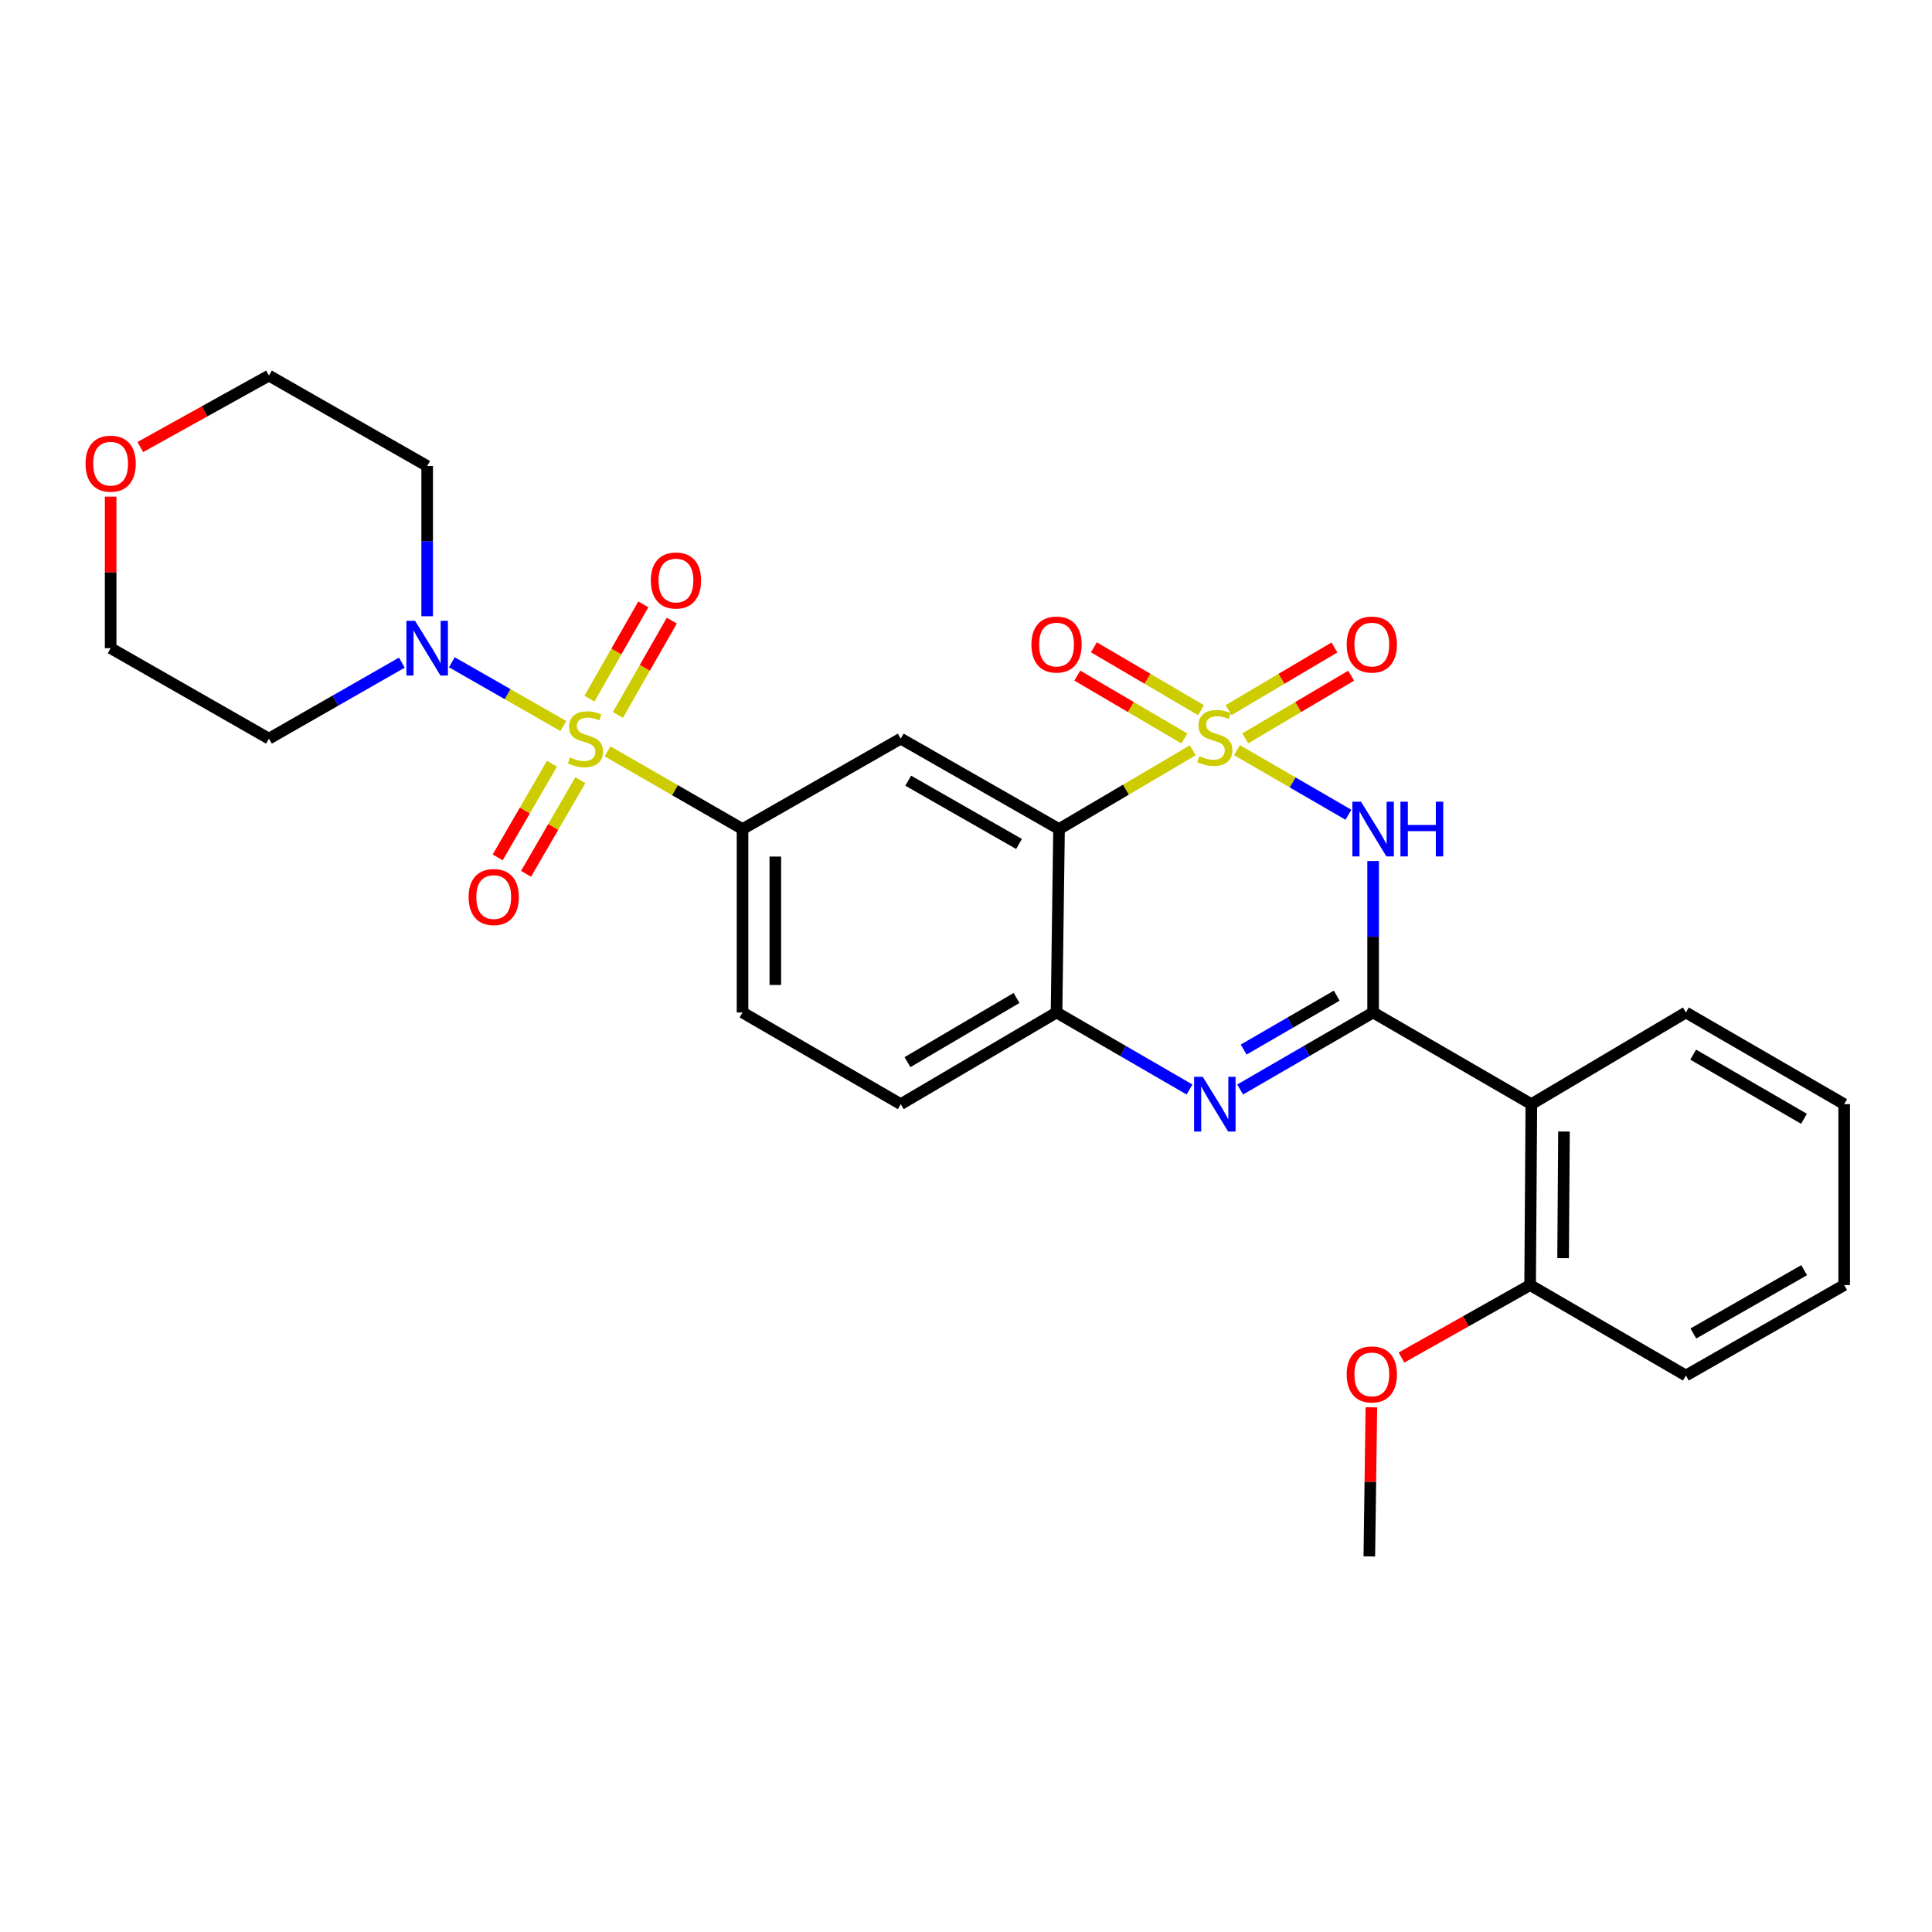 <?xml version='1.0' encoding='iso-8859-1'?>
<svg version='1.1' baseProfile='full'
              xmlns='http://www.w3.org/2000/svg'
                      xmlns:rdkit='http://www.rdkit.org/xml'
                      xmlns:xlink='http://www.w3.org/1999/xlink'
                  xml:space='preserve'
width='1000px' height='1000px' viewBox='0 0 1000 1000'>
<!-- END OF HEADER -->
<rect style='opacity:1.0;fill:#FFFFFF;stroke:none' width='1000' height='1000' x='0' y='0'> </rect>
<path class='bond-0' d='M 640.243,388.273 L 669.094,404.994' style='fill:none;fill-rule:evenodd;stroke:#CCCC00;stroke-width:6px;stroke-linecap:butt;stroke-linejoin:miter;stroke-opacity:1' />
<path class='bond-0' d='M 669.094,404.994 L 697.945,421.715' style='fill:none;fill-rule:evenodd;stroke:#0000FF;stroke-width:6px;stroke-linecap:butt;stroke-linejoin:miter;stroke-opacity:1' />
<path class='bond-3' d='M 617.377,388.363 L 582.765,408.741' style='fill:none;fill-rule:evenodd;stroke:#CCCC00;stroke-width:6px;stroke-linecap:butt;stroke-linejoin:miter;stroke-opacity:1' />
<path class='bond-3' d='M 582.765,408.741 L 548.154,429.119' style='fill:none;fill-rule:evenodd;stroke:#000000;stroke-width:6px;stroke-linecap:butt;stroke-linejoin:miter;stroke-opacity:1' />
<path class='bond-10' d='M 621.639,367.594 L 593.92,351.321' style='fill:none;fill-rule:evenodd;stroke:#CCCC00;stroke-width:6px;stroke-linecap:butt;stroke-linejoin:miter;stroke-opacity:1' />
<path class='bond-10' d='M 593.92,351.321 L 566.202,335.048' style='fill:none;fill-rule:evenodd;stroke:#FF0000;stroke-width:6px;stroke-linecap:butt;stroke-linejoin:miter;stroke-opacity:1' />
<path class='bond-10' d='M 613.043,382.234 L 585.325,365.961' style='fill:none;fill-rule:evenodd;stroke:#CCCC00;stroke-width:6px;stroke-linecap:butt;stroke-linejoin:miter;stroke-opacity:1' />
<path class='bond-10' d='M 585.325,365.961 L 557.607,349.689' style='fill:none;fill-rule:evenodd;stroke:#FF0000;stroke-width:6px;stroke-linecap:butt;stroke-linejoin:miter;stroke-opacity:1' />
<path class='bond-11' d='M 644.561,382.171 L 671.955,365.954' style='fill:none;fill-rule:evenodd;stroke:#CCCC00;stroke-width:6px;stroke-linecap:butt;stroke-linejoin:miter;stroke-opacity:1' />
<path class='bond-11' d='M 671.955,365.954 L 699.348,349.738' style='fill:none;fill-rule:evenodd;stroke:#FF0000;stroke-width:6px;stroke-linecap:butt;stroke-linejoin:miter;stroke-opacity:1' />
<path class='bond-11' d='M 635.913,367.562 L 663.306,351.345' style='fill:none;fill-rule:evenodd;stroke:#CCCC00;stroke-width:6px;stroke-linecap:butt;stroke-linejoin:miter;stroke-opacity:1' />
<path class='bond-11' d='M 663.306,351.345 L 690.699,335.128' style='fill:none;fill-rule:evenodd;stroke:#FF0000;stroke-width:6px;stroke-linecap:butt;stroke-linejoin:miter;stroke-opacity:1' />
<path class='bond-2' d='M 710.722,445.653 L 710.722,484.857' style='fill:none;fill-rule:evenodd;stroke:#0000FF;stroke-width:6px;stroke-linecap:butt;stroke-linejoin:miter;stroke-opacity:1' />
<path class='bond-2' d='M 710.722,484.857 L 710.722,524.061' style='fill:none;fill-rule:evenodd;stroke:#000000;stroke-width:6px;stroke-linecap:butt;stroke-linejoin:miter;stroke-opacity:1' />
<path class='bond-1' d='M 314.463,388.896 L 349.397,409.008' style='fill:none;fill-rule:evenodd;stroke:#CCCC00;stroke-width:6px;stroke-linecap:butt;stroke-linejoin:miter;stroke-opacity:1' />
<path class='bond-1' d='M 349.397,409.008 L 384.331,429.119' style='fill:none;fill-rule:evenodd;stroke:#000000;stroke-width:6px;stroke-linecap:butt;stroke-linejoin:miter;stroke-opacity:1' />
<path class='bond-8' d='M 291.598,375.78 L 262.735,359.284' style='fill:none;fill-rule:evenodd;stroke:#CCCC00;stroke-width:6px;stroke-linecap:butt;stroke-linejoin:miter;stroke-opacity:1' />
<path class='bond-8' d='M 262.735,359.284 L 233.873,342.788' style='fill:none;fill-rule:evenodd;stroke:#0000FF;stroke-width:6px;stroke-linecap:butt;stroke-linejoin:miter;stroke-opacity:1' />
<path class='bond-12' d='M 285.696,395.308 L 271.647,419.544' style='fill:none;fill-rule:evenodd;stroke:#CCCC00;stroke-width:6px;stroke-linecap:butt;stroke-linejoin:miter;stroke-opacity:1' />
<path class='bond-12' d='M 271.647,419.544 L 257.598,443.779' style='fill:none;fill-rule:evenodd;stroke:#FF0000;stroke-width:6px;stroke-linecap:butt;stroke-linejoin:miter;stroke-opacity:1' />
<path class='bond-12' d='M 300.384,403.822 L 286.335,428.058' style='fill:none;fill-rule:evenodd;stroke:#CCCC00;stroke-width:6px;stroke-linecap:butt;stroke-linejoin:miter;stroke-opacity:1' />
<path class='bond-12' d='M 286.335,428.058 L 272.286,452.294' style='fill:none;fill-rule:evenodd;stroke:#FF0000;stroke-width:6px;stroke-linecap:butt;stroke-linejoin:miter;stroke-opacity:1' />
<path class='bond-13' d='M 319.826,370.051 L 333.775,345.646' style='fill:none;fill-rule:evenodd;stroke:#CCCC00;stroke-width:6px;stroke-linecap:butt;stroke-linejoin:miter;stroke-opacity:1' />
<path class='bond-13' d='M 333.775,345.646 L 347.724,321.24' style='fill:none;fill-rule:evenodd;stroke:#FF0000;stroke-width:6px;stroke-linecap:butt;stroke-linejoin:miter;stroke-opacity:1' />
<path class='bond-13' d='M 305.086,361.627 L 319.035,337.221' style='fill:none;fill-rule:evenodd;stroke:#CCCC00;stroke-width:6px;stroke-linecap:butt;stroke-linejoin:miter;stroke-opacity:1' />
<path class='bond-13' d='M 319.035,337.221 L 332.984,312.816' style='fill:none;fill-rule:evenodd;stroke:#FF0000;stroke-width:6px;stroke-linecap:butt;stroke-linejoin:miter;stroke-opacity:1' />
<path class='bond-9' d='M 710.722,524.061 L 792.628,571.513' style='fill:none;fill-rule:evenodd;stroke:#000000;stroke-width:6px;stroke-linecap:butt;stroke-linejoin:miter;stroke-opacity:1' />
<path class='bond-28' d='M 710.722,524.061 L 676.312,543.991' style='fill:none;fill-rule:evenodd;stroke:#000000;stroke-width:6px;stroke-linecap:butt;stroke-linejoin:miter;stroke-opacity:1' />
<path class='bond-28' d='M 676.312,543.991 L 641.903,563.921' style='fill:none;fill-rule:evenodd;stroke:#0000FF;stroke-width:6px;stroke-linecap:butt;stroke-linejoin:miter;stroke-opacity:1' />
<path class='bond-28' d='M 691.89,515.349 L 667.803,529.3' style='fill:none;fill-rule:evenodd;stroke:#000000;stroke-width:6px;stroke-linecap:butt;stroke-linejoin:miter;stroke-opacity:1' />
<path class='bond-28' d='M 667.803,529.3 L 643.717,543.251' style='fill:none;fill-rule:evenodd;stroke:#0000FF;stroke-width:6px;stroke-linecap:butt;stroke-linejoin:miter;stroke-opacity:1' />
<path class='bond-6' d='M 548.154,429.119 L 466.228,382.318' style='fill:none;fill-rule:evenodd;stroke:#000000;stroke-width:6px;stroke-linecap:butt;stroke-linejoin:miter;stroke-opacity:1' />
<path class='bond-6' d='M 527.443,436.841 L 470.096,404.08' style='fill:none;fill-rule:evenodd;stroke:#000000;stroke-width:6px;stroke-linecap:butt;stroke-linejoin:miter;stroke-opacity:1' />
<path class='bond-7' d='M 548.154,429.119 L 546.861,524.061' style='fill:none;fill-rule:evenodd;stroke:#000000;stroke-width:6px;stroke-linecap:butt;stroke-linejoin:miter;stroke-opacity:1' />
<path class='bond-4' d='M 615.689,563.922 L 581.275,543.991' style='fill:none;fill-rule:evenodd;stroke:#0000FF;stroke-width:6px;stroke-linecap:butt;stroke-linejoin:miter;stroke-opacity:1' />
<path class='bond-4' d='M 581.275,543.991 L 546.861,524.061' style='fill:none;fill-rule:evenodd;stroke:#000000;stroke-width:6px;stroke-linecap:butt;stroke-linejoin:miter;stroke-opacity:1' />
<path class='bond-5' d='M 384.331,429.119 L 466.228,382.318' style='fill:none;fill-rule:evenodd;stroke:#000000;stroke-width:6px;stroke-linecap:butt;stroke-linejoin:miter;stroke-opacity:1' />
<path class='bond-29' d='M 384.331,429.119 L 384.331,524.061' style='fill:none;fill-rule:evenodd;stroke:#000000;stroke-width:6px;stroke-linecap:butt;stroke-linejoin:miter;stroke-opacity:1' />
<path class='bond-29' d='M 401.308,443.361 L 401.308,509.82' style='fill:none;fill-rule:evenodd;stroke:#000000;stroke-width:6px;stroke-linecap:butt;stroke-linejoin:miter;stroke-opacity:1' />
<path class='bond-15' d='M 546.861,524.061 L 466.228,571.513' style='fill:none;fill-rule:evenodd;stroke:#000000;stroke-width:6px;stroke-linecap:butt;stroke-linejoin:miter;stroke-opacity:1' />
<path class='bond-15' d='M 526.156,516.547 L 469.712,549.763' style='fill:none;fill-rule:evenodd;stroke:#000000;stroke-width:6px;stroke-linecap:butt;stroke-linejoin:miter;stroke-opacity:1' />
<path class='bond-18' d='M 208.004,342.979 L 173.605,362.649' style='fill:none;fill-rule:evenodd;stroke:#0000FF;stroke-width:6px;stroke-linecap:butt;stroke-linejoin:miter;stroke-opacity:1' />
<path class='bond-18' d='M 173.605,362.649 L 139.206,382.318' style='fill:none;fill-rule:evenodd;stroke:#000000;stroke-width:6px;stroke-linecap:butt;stroke-linejoin:miter;stroke-opacity:1' />
<path class='bond-19' d='M 221.103,318.972 L 221.103,280.09' style='fill:none;fill-rule:evenodd;stroke:#0000FF;stroke-width:6px;stroke-linecap:butt;stroke-linejoin:miter;stroke-opacity:1' />
<path class='bond-19' d='M 221.103,280.09 L 221.103,241.208' style='fill:none;fill-rule:evenodd;stroke:#000000;stroke-width:6px;stroke-linecap:butt;stroke-linejoin:miter;stroke-opacity:1' />
<path class='bond-14' d='M 792.628,571.513 L 791.987,665.152' style='fill:none;fill-rule:evenodd;stroke:#000000;stroke-width:6px;stroke-linecap:butt;stroke-linejoin:miter;stroke-opacity:1' />
<path class='bond-14' d='M 809.509,585.675 L 809.06,651.223' style='fill:none;fill-rule:evenodd;stroke:#000000;stroke-width:6px;stroke-linecap:butt;stroke-linejoin:miter;stroke-opacity:1' />
<path class='bond-20' d='M 792.628,571.513 L 872.611,524.061' style='fill:none;fill-rule:evenodd;stroke:#000000;stroke-width:6px;stroke-linecap:butt;stroke-linejoin:miter;stroke-opacity:1' />
<path class='bond-21' d='M 791.987,665.152 L 758.695,683.908' style='fill:none;fill-rule:evenodd;stroke:#000000;stroke-width:6px;stroke-linecap:butt;stroke-linejoin:miter;stroke-opacity:1' />
<path class='bond-21' d='M 758.695,683.908 L 725.403,702.664' style='fill:none;fill-rule:evenodd;stroke:#FF0000;stroke-width:6px;stroke-linecap:butt;stroke-linejoin:miter;stroke-opacity:1' />
<path class='bond-24' d='M 791.987,665.152 L 872.611,711.972' style='fill:none;fill-rule:evenodd;stroke:#000000;stroke-width:6px;stroke-linecap:butt;stroke-linejoin:miter;stroke-opacity:1' />
<path class='bond-16' d='M 466.228,571.513 L 384.331,524.061' style='fill:none;fill-rule:evenodd;stroke:#000000;stroke-width:6px;stroke-linecap:butt;stroke-linejoin:miter;stroke-opacity:1' />
<path class='bond-17' d='M 72.614,231.394 L 105.91,212.9' style='fill:none;fill-rule:evenodd;stroke:#FF0000;stroke-width:6px;stroke-linecap:butt;stroke-linejoin:miter;stroke-opacity:1' />
<path class='bond-17' d='M 105.91,212.9 L 139.206,194.407' style='fill:none;fill-rule:evenodd;stroke:#000000;stroke-width:6px;stroke-linecap:butt;stroke-linejoin:miter;stroke-opacity:1' />
<path class='bond-31' d='M 57.271,257.065 L 57.271,296.277' style='fill:none;fill-rule:evenodd;stroke:#FF0000;stroke-width:6px;stroke-linecap:butt;stroke-linejoin:miter;stroke-opacity:1' />
<path class='bond-31' d='M 57.271,296.277 L 57.271,335.489' style='fill:none;fill-rule:evenodd;stroke:#000000;stroke-width:6px;stroke-linecap:butt;stroke-linejoin:miter;stroke-opacity:1' />
<path class='bond-23' d='M 139.206,382.318 L 57.271,335.489' style='fill:none;fill-rule:evenodd;stroke:#000000;stroke-width:6px;stroke-linecap:butt;stroke-linejoin:miter;stroke-opacity:1' />
<path class='bond-22' d='M 221.103,241.208 L 139.206,194.407' style='fill:none;fill-rule:evenodd;stroke:#000000;stroke-width:6px;stroke-linecap:butt;stroke-linejoin:miter;stroke-opacity:1' />
<path class='bond-26' d='M 872.611,524.061 L 954.545,571.513' style='fill:none;fill-rule:evenodd;stroke:#000000;stroke-width:6px;stroke-linecap:butt;stroke-linejoin:miter;stroke-opacity:1' />
<path class='bond-26' d='M 876.392,545.87 L 933.747,579.086' style='fill:none;fill-rule:evenodd;stroke:#000000;stroke-width:6px;stroke-linecap:butt;stroke-linejoin:miter;stroke-opacity:1' />
<path class='bond-25' d='M 709.817,728.429 L 709.289,767.011' style='fill:none;fill-rule:evenodd;stroke:#FF0000;stroke-width:6px;stroke-linecap:butt;stroke-linejoin:miter;stroke-opacity:1' />
<path class='bond-25' d='M 709.289,767.011 L 708.76,805.593' style='fill:none;fill-rule:evenodd;stroke:#000000;stroke-width:6px;stroke-linecap:butt;stroke-linejoin:miter;stroke-opacity:1' />
<path class='bond-30' d='M 872.611,711.972 L 954.545,665.152' style='fill:none;fill-rule:evenodd;stroke:#000000;stroke-width:6px;stroke-linecap:butt;stroke-linejoin:miter;stroke-opacity:1' />
<path class='bond-30' d='M 876.478,690.209 L 933.832,657.435' style='fill:none;fill-rule:evenodd;stroke:#000000;stroke-width:6px;stroke-linecap:butt;stroke-linejoin:miter;stroke-opacity:1' />
<path class='bond-27' d='M 954.545,571.513 L 954.545,665.152' style='fill:none;fill-rule:evenodd;stroke:#000000;stroke-width:6px;stroke-linecap:butt;stroke-linejoin:miter;stroke-opacity:1' />
<path  class='atom-0' d='M 620.796 391.359
Q 621.116 391.479, 622.436 392.039
Q 623.756 392.599, 625.196 392.959
Q 626.676 393.279, 628.116 393.279
Q 630.796 393.279, 632.356 391.999
Q 633.916 390.679, 633.916 388.399
Q 633.916 386.839, 633.116 385.879
Q 632.356 384.919, 631.156 384.399
Q 629.956 383.879, 627.956 383.279
Q 625.436 382.519, 623.916 381.799
Q 622.436 381.079, 621.356 379.559
Q 620.316 378.039, 620.316 375.479
Q 620.316 371.919, 622.716 369.719
Q 625.156 367.519, 629.956 367.519
Q 633.236 367.519, 636.956 369.079
L 636.036 372.159
Q 632.636 370.759, 630.076 370.759
Q 627.316 370.759, 625.796 371.919
Q 624.276 373.039, 624.316 374.999
Q 624.316 376.519, 625.076 377.439
Q 625.876 378.359, 626.996 378.879
Q 628.156 379.399, 630.076 379.999
Q 632.636 380.799, 634.156 381.599
Q 635.676 382.399, 636.756 384.039
Q 637.876 385.639, 637.876 388.399
Q 637.876 392.319, 635.236 394.439
Q 632.636 396.519, 628.276 396.519
Q 625.756 396.519, 623.836 395.959
Q 621.956 395.439, 619.716 394.519
L 620.796 391.359
' fill='#CCCC00'/>
<path  class='atom-1' d='M 704.462 414.959
L 713.742 429.959
Q 714.662 431.439, 716.142 434.119
Q 717.622 436.799, 717.702 436.959
L 717.702 414.959
L 721.462 414.959
L 721.462 443.279
L 717.582 443.279
L 707.622 426.879
Q 706.462 424.959, 705.222 422.759
Q 704.022 420.559, 703.662 419.879
L 703.662 443.279
L 699.982 443.279
L 699.982 414.959
L 704.462 414.959
' fill='#0000FF'/>
<path  class='atom-1' d='M 724.862 414.959
L 728.702 414.959
L 728.702 426.999
L 743.182 426.999
L 743.182 414.959
L 747.022 414.959
L 747.022 443.279
L 743.182 443.279
L 743.182 430.199
L 728.702 430.199
L 728.702 443.279
L 724.862 443.279
L 724.862 414.959
' fill='#0000FF'/>
<path  class='atom-2' d='M 295.038 392.038
Q 295.358 392.158, 296.678 392.718
Q 297.998 393.278, 299.438 393.638
Q 300.918 393.958, 302.358 393.958
Q 305.038 393.958, 306.598 392.678
Q 308.158 391.358, 308.158 389.078
Q 308.158 387.518, 307.358 386.558
Q 306.598 385.598, 305.398 385.078
Q 304.198 384.558, 302.198 383.958
Q 299.678 383.198, 298.158 382.478
Q 296.678 381.758, 295.598 380.238
Q 294.558 378.718, 294.558 376.158
Q 294.558 372.598, 296.958 370.398
Q 299.398 368.198, 304.198 368.198
Q 307.478 368.198, 311.198 369.758
L 310.278 372.838
Q 306.878 371.438, 304.318 371.438
Q 301.558 371.438, 300.038 372.598
Q 298.518 373.718, 298.558 375.678
Q 298.558 377.198, 299.318 378.118
Q 300.118 379.038, 301.238 379.558
Q 302.398 380.078, 304.318 380.678
Q 306.878 381.478, 308.398 382.278
Q 309.918 383.078, 310.998 384.718
Q 312.118 386.318, 312.118 389.078
Q 312.118 392.998, 309.478 395.118
Q 306.878 397.198, 302.518 397.198
Q 299.998 397.198, 298.078 396.638
Q 296.198 396.118, 293.958 395.198
L 295.038 392.038
' fill='#CCCC00'/>
<path  class='atom-5' d='M 622.536 557.353
L 631.816 572.353
Q 632.736 573.833, 634.216 576.513
Q 635.696 579.193, 635.776 579.353
L 635.776 557.353
L 639.536 557.353
L 639.536 585.673
L 635.656 585.673
L 625.696 569.273
Q 624.536 567.353, 623.296 565.153
Q 622.096 562.953, 621.736 562.273
L 621.736 585.673
L 618.056 585.673
L 618.056 557.353
L 622.536 557.353
' fill='#0000FF'/>
<path  class='atom-9' d='M 214.843 321.329
L 224.123 336.329
Q 225.043 337.809, 226.523 340.489
Q 228.003 343.169, 228.083 343.329
L 228.083 321.329
L 231.843 321.329
L 231.843 349.649
L 227.963 349.649
L 218.003 333.249
Q 216.843 331.329, 215.603 329.129
Q 214.403 326.929, 214.043 326.249
L 214.043 349.649
L 210.363 349.649
L 210.363 321.329
L 214.843 321.329
' fill='#0000FF'/>
<path  class='atom-11' d='M 533.861 333.617
Q 533.861 326.817, 537.221 323.017
Q 540.581 319.217, 546.861 319.217
Q 553.141 319.217, 556.501 323.017
Q 559.861 326.817, 559.861 333.617
Q 559.861 340.497, 556.461 344.417
Q 553.061 348.297, 546.861 348.297
Q 540.621 348.297, 537.221 344.417
Q 533.861 340.537, 533.861 333.617
M 546.861 345.097
Q 551.181 345.097, 553.501 342.217
Q 555.861 339.297, 555.861 333.617
Q 555.861 328.057, 553.501 325.257
Q 551.181 322.417, 546.861 322.417
Q 542.541 322.417, 540.181 325.217
Q 537.861 328.017, 537.861 333.617
Q 537.861 339.337, 540.181 342.217
Q 542.541 345.097, 546.861 345.097
' fill='#FF0000'/>
<path  class='atom-12' d='M 697.052 333.617
Q 697.052 326.817, 700.412 323.017
Q 703.772 319.217, 710.052 319.217
Q 716.332 319.217, 719.692 323.017
Q 723.052 326.817, 723.052 333.617
Q 723.052 340.497, 719.652 344.417
Q 716.252 348.297, 710.052 348.297
Q 703.812 348.297, 700.412 344.417
Q 697.052 340.537, 697.052 333.617
M 710.052 345.097
Q 714.372 345.097, 716.692 342.217
Q 719.052 339.297, 719.052 333.617
Q 719.052 328.057, 716.692 325.257
Q 714.372 322.417, 710.052 322.417
Q 705.732 322.417, 703.372 325.217
Q 701.052 328.017, 701.052 333.617
Q 701.052 339.337, 703.372 342.217
Q 705.732 345.097, 710.052 345.097
' fill='#FF0000'/>
<path  class='atom-13' d='M 242.557 464.305
Q 242.557 457.505, 245.917 453.705
Q 249.277 449.905, 255.557 449.905
Q 261.837 449.905, 265.197 453.705
Q 268.557 457.505, 268.557 464.305
Q 268.557 471.185, 265.157 475.105
Q 261.757 478.985, 255.557 478.985
Q 249.317 478.985, 245.917 475.105
Q 242.557 471.225, 242.557 464.305
M 255.557 475.785
Q 259.877 475.785, 262.197 472.905
Q 264.557 469.985, 264.557 464.305
Q 264.557 458.745, 262.197 455.945
Q 259.877 453.105, 255.557 453.105
Q 251.237 453.105, 248.877 455.905
Q 246.557 458.705, 246.557 464.305
Q 246.557 470.025, 248.877 472.905
Q 251.237 475.785, 255.557 475.785
' fill='#FF0000'/>
<path  class='atom-14' d='M 336.867 300.463
Q 336.867 293.663, 340.227 289.863
Q 343.587 286.063, 349.867 286.063
Q 356.147 286.063, 359.507 289.863
Q 362.867 293.663, 362.867 300.463
Q 362.867 307.343, 359.467 311.263
Q 356.067 315.143, 349.867 315.143
Q 343.627 315.143, 340.227 311.263
Q 336.867 307.383, 336.867 300.463
M 349.867 311.943
Q 354.187 311.943, 356.507 309.063
Q 358.867 306.143, 358.867 300.463
Q 358.867 294.903, 356.507 292.103
Q 354.187 289.263, 349.867 289.263
Q 345.547 289.263, 343.187 292.063
Q 340.867 294.863, 340.867 300.463
Q 340.867 306.183, 343.187 309.063
Q 345.547 311.943, 349.867 311.943
' fill='#FF0000'/>
<path  class='atom-18' d='M 44.271 239.996
Q 44.271 233.196, 47.631 229.396
Q 50.991 225.596, 57.271 225.596
Q 63.551 225.596, 66.911 229.396
Q 70.271 233.196, 70.271 239.996
Q 70.271 246.876, 66.871 250.796
Q 63.471 254.676, 57.271 254.676
Q 51.031 254.676, 47.631 250.796
Q 44.271 246.916, 44.271 239.996
M 57.271 251.476
Q 61.591 251.476, 63.911 248.596
Q 66.271 245.676, 66.271 239.996
Q 66.271 234.436, 63.911 231.636
Q 61.591 228.796, 57.271 228.796
Q 52.951 228.796, 50.591 231.596
Q 48.271 234.396, 48.271 239.996
Q 48.271 245.716, 50.591 248.596
Q 52.951 251.476, 57.271 251.476
' fill='#FF0000'/>
<path  class='atom-22' d='M 697.052 711.392
Q 697.052 704.592, 700.412 700.792
Q 703.772 696.992, 710.052 696.992
Q 716.332 696.992, 719.692 700.792
Q 723.052 704.592, 723.052 711.392
Q 723.052 718.272, 719.652 722.192
Q 716.252 726.072, 710.052 726.072
Q 703.812 726.072, 700.412 722.192
Q 697.052 718.312, 697.052 711.392
M 710.052 722.872
Q 714.372 722.872, 716.692 719.992
Q 719.052 717.072, 719.052 711.392
Q 719.052 705.832, 716.692 703.032
Q 714.372 700.192, 710.052 700.192
Q 705.732 700.192, 703.372 702.992
Q 701.052 705.792, 701.052 711.392
Q 701.052 717.112, 703.372 719.992
Q 705.732 722.872, 710.052 722.872
' fill='#FF0000'/>
</svg>
